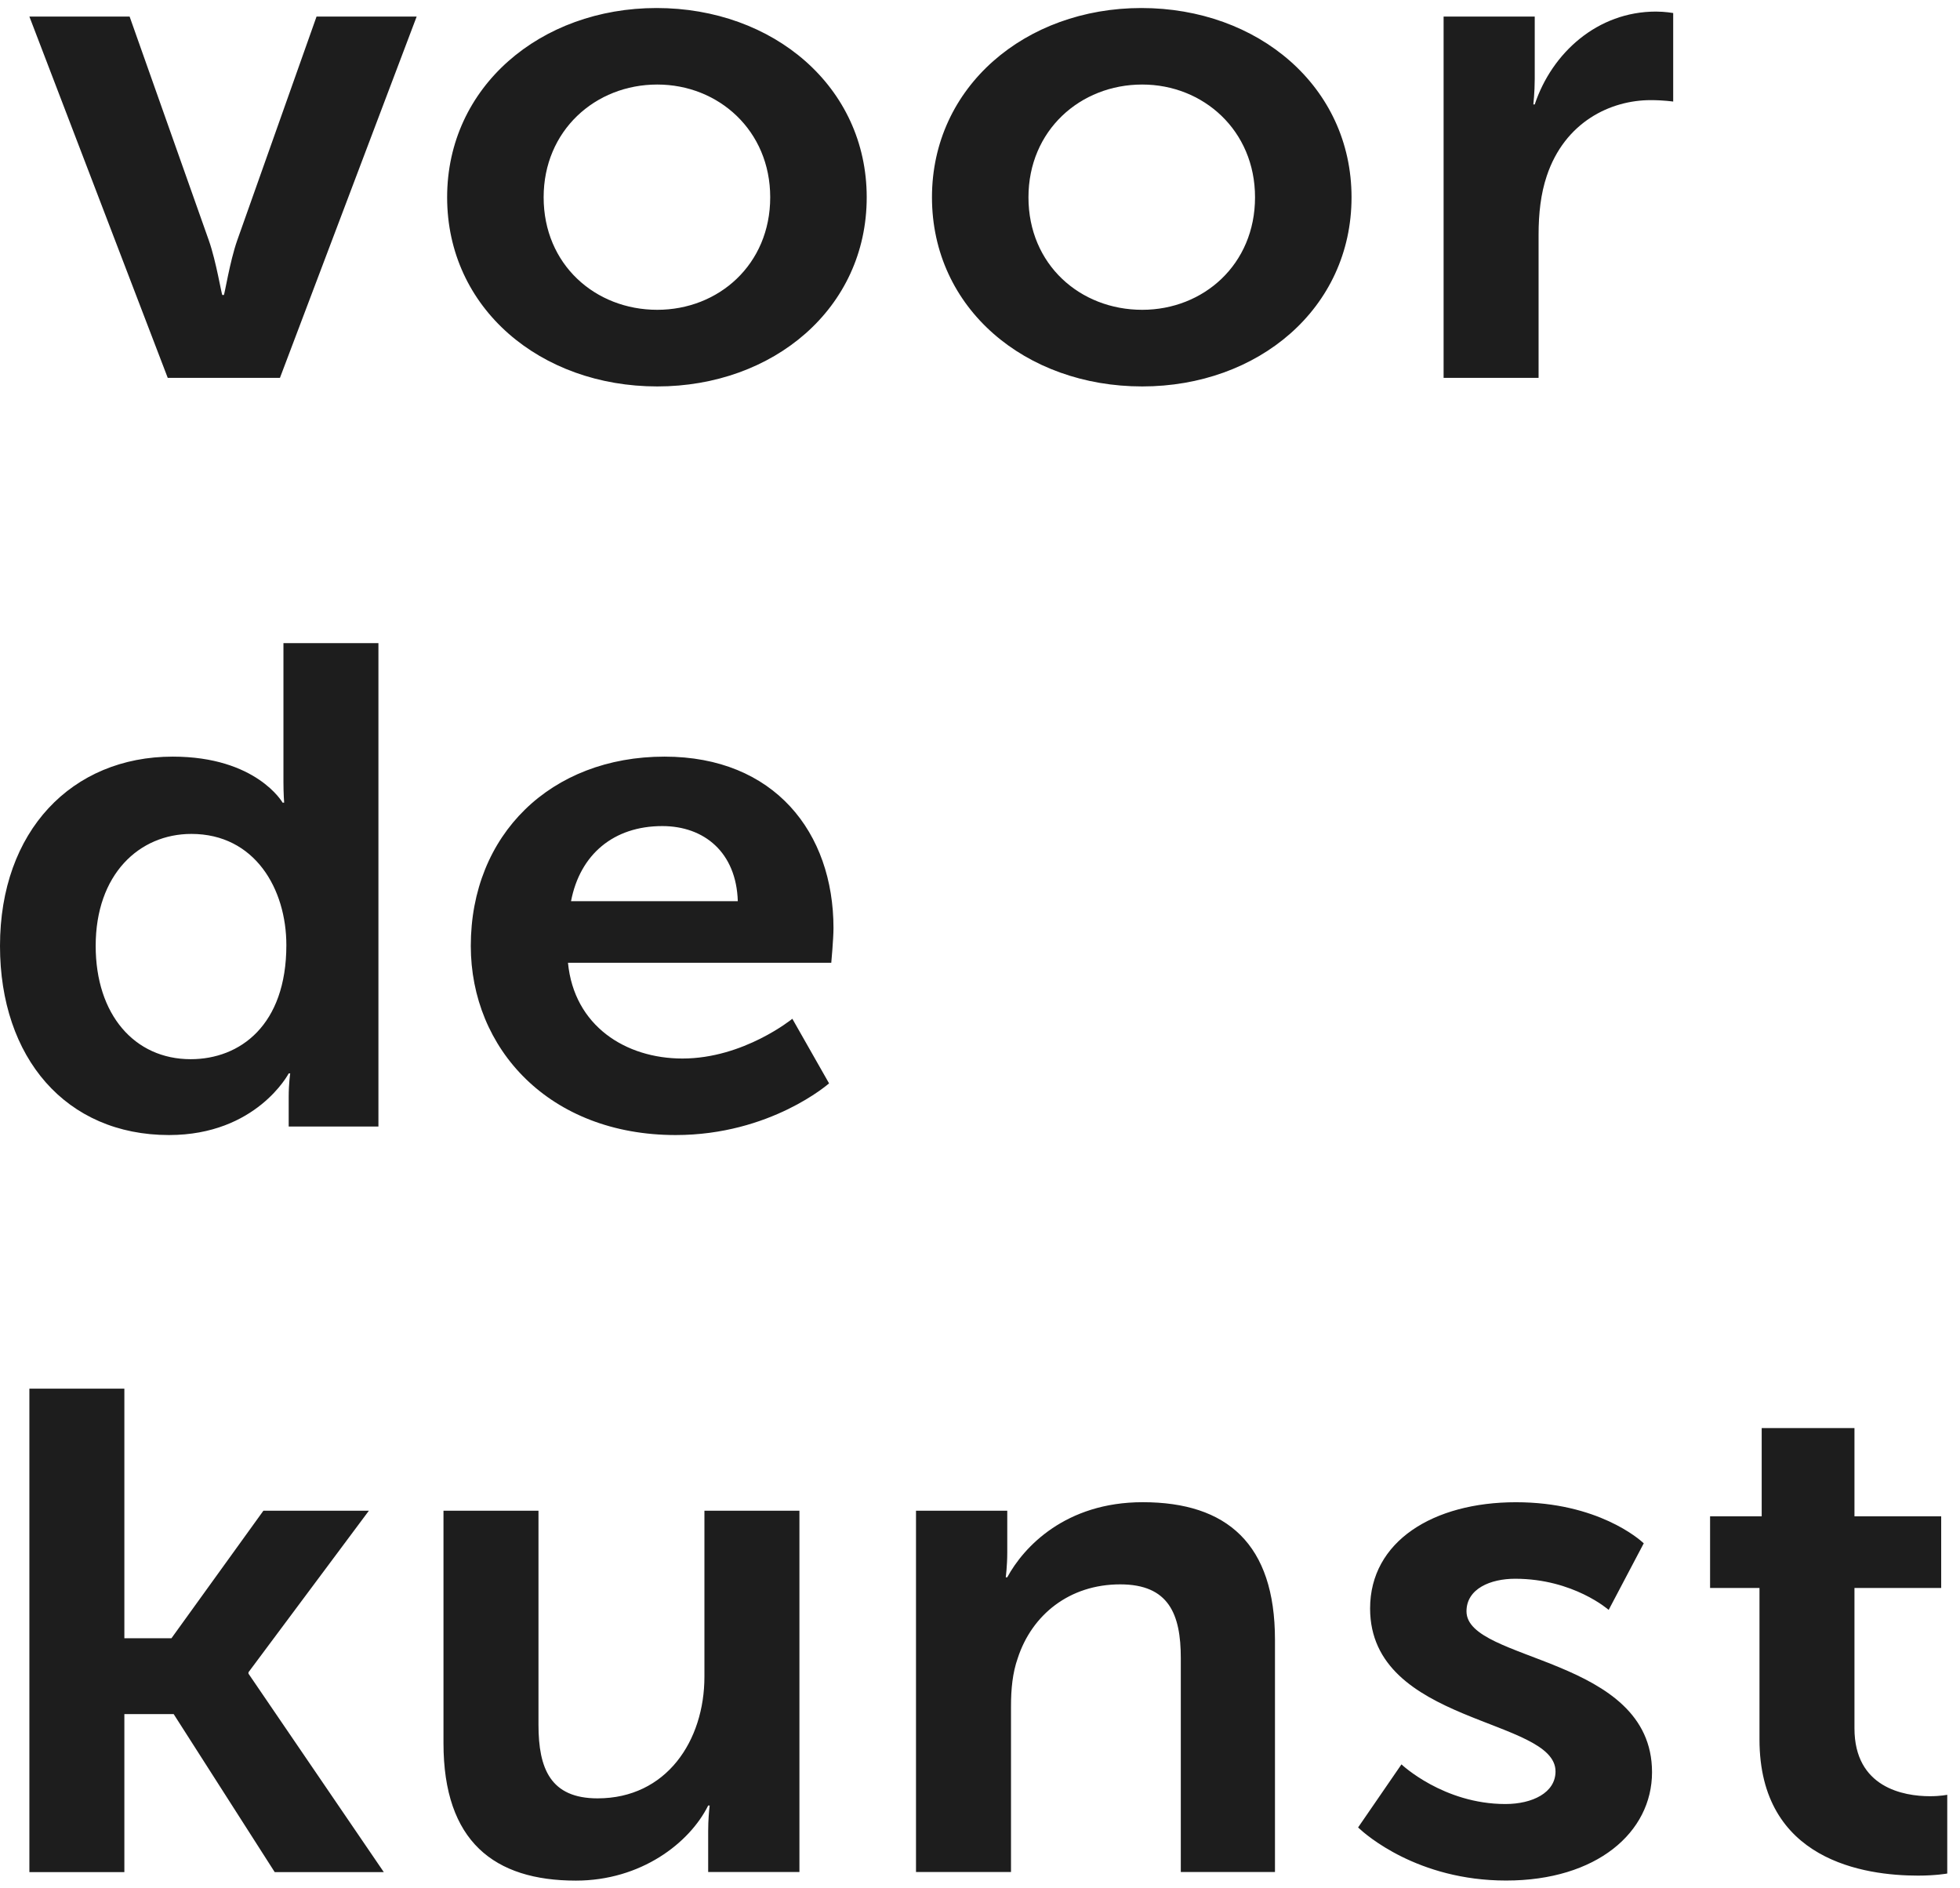 <?xml version="1.0" encoding="UTF-8" standalone="no"?>
<svg width="109px" height="105px" viewBox="0 0 109 105" version="1.1" xmlns="http://www.w3.org/2000/svg" xmlns:xlink="http://www.w3.org/1999/xlink">
    <title>Combined Shape</title>
    <g id="Marketing" stroke="none" stroke-width="1" fill="none" fill-rule="evenodd">
        <g id="NO-MAN'S-LAND---Marketing---Hone" transform="translate(-358, -4590)" fill="#1D1D1D">
            <g id="Group-822" transform="translate(358, 4590)">
                <path d="M29.946,84.008 L29.946,95.908 C29.946,98.352 30.613,100.004 33.232,100.004 C37.056,100.004 39.175,96.811 39.175,93.231 L39.175,84.008 L44.458,84.008 L44.458,104.099 L39.383,104.099 L39.383,101.815 C39.383,101.198 39.435,100.679 39.457,100.485 L39.466,100.412 C39.467,100.406 39.467,100.403 39.467,100.403 L39.383,100.403 C38.346,102.491 35.643,104.578 32.026,104.578 C27.496,104.578 24.663,102.411 24.663,96.934 L24.663,84.008 L29.946,84.008 Z M84.303,83.537 C88.853,83.537 91.18,85.604 91.396,85.806 L91.413,85.821 L91.413,85.821 L89.462,89.524 C89.462,89.524 87.505,87.792 84.257,87.792 C82.89,87.792 81.555,88.345 81.555,89.604 C81.555,92.441 91.873,92.085 91.873,98.55 C91.873,101.897 88.794,104.574 83.758,104.574 C78.828,104.574 75.93,102.001 75.566,101.658 L75.531,101.625 C75.528,101.622 75.527,101.621 75.527,101.621 L77.938,98.114 C77.938,98.114 80.265,100.319 83.719,100.319 C85.217,100.319 86.506,99.692 86.506,98.507 C86.506,95.517 76.194,95.91 76.194,89.444 C76.194,85.705 79.72,83.537 84.303,83.537 Z M103.131,79.413 L103.131,84.319 L107.954,84.319 L107.954,88.305 L103.131,88.305 L103.131,96.109 C103.131,99.412 105.873,99.885 107.331,99.885 C107.915,99.885 108.291,99.805 108.291,99.805 L108.291,104.184 C108.291,104.184 107.662,104.3 106.664,104.3 C103.708,104.3 97.849,103.471 97.849,96.729 L97.849,88.305 L95.101,88.305 L95.101,84.319 L97.972,84.319 L97.972,79.413 L103.131,79.413 Z M6.916,77.222 L6.916,91.1 L9.535,91.1 L14.649,84.008 L20.515,84.008 L13.819,92.991 L13.819,93.071 L21.344,104.105 L15.277,104.105 L9.658,95.318 L6.916,95.318 L6.916,104.105 L1.634,104.105 L1.634,77.222 L6.916,77.222 Z M63.548,83.535 C68.24,83.535 70.904,85.863 70.904,91.18 L70.904,104.099 L65.667,104.099 L65.667,92.206 C65.667,89.762 65,88.104 62.297,88.104 C59.471,88.104 57.384,89.799 56.6,92.206 C56.308,93.028 56.224,93.937 56.224,94.883 L56.224,104.099 L50.941,104.099 L50.941,84.008 L56.016,84.008 L56.016,86.335 C56.016,87.084 55.932,87.711 55.932,87.711 L56.016,87.711 C56.93,86.022 59.257,83.535 63.548,83.535 Z M21.045,35.763 L21.045,62.645 L16.055,62.645 L16.055,60.994 C16.055,60.244 16.139,59.692 16.139,59.692 L16.055,59.692 C16.055,59.692 14.266,63.118 9.398,63.118 C3.662,63.118 -1.26121336e-13,58.82 -1.26121336e-13,52.6 C-1.26121336e-13,46.214 3.993,42.075 9.606,42.075 C14.266,42.075 15.718,44.636 15.718,44.636 L15.802,44.636 C15.802,44.636 15.763,44.126 15.763,43.5 L15.763,35.763 L21.045,35.763 Z M36.954,42.075 C43.066,42.075 46.352,46.294 46.352,51.611 C46.352,52.207 46.229,53.539 46.229,53.539 L31.587,53.539 C31.925,57.045 34.789,58.863 37.952,58.863 C41.362,58.863 44.064,56.652 44.064,56.652 L46.106,60.244 C46.106,60.244 42.859,63.118 37.576,63.118 C30.544,63.118 26.182,58.31 26.182,52.6 C26.182,46.41 30.635,42.075 36.954,42.075 Z M10.643,46.373 C7.739,46.373 5.321,48.621 5.321,52.6 C5.321,56.419 7.48,58.9 10.604,58.9 C13.352,58.9 15.925,57.008 15.925,52.557 C15.925,49.444 14.181,46.373 10.643,46.373 Z M36.831,45.937 C34.122,45.937 32.255,47.515 31.756,50.113 L41.031,50.113 C40.947,47.393 39.158,45.937 36.831,45.937 Z M36.513,0.446 C43.001,0.446 48.2,4.818 48.2,10.971 C48.2,17.154 43.001,21.489 36.552,21.489 C30.064,21.489 24.866,17.154 24.866,10.971 C24.866,4.818 30.064,0.446 36.513,0.446 Z M63.476,0.446 C69.964,0.446 75.162,4.818 75.162,10.971 C75.162,17.154 69.964,21.489 63.521,21.489 C57.027,21.489 51.829,17.154 51.829,10.971 C51.829,4.818 57.027,0.446 63.476,0.446 Z M7.208,0.92 L11.615,13.373 C12.03,14.552 12.322,16.406 12.367,16.406 L12.445,16.406 C12.49,16.406 12.776,14.552 13.19,13.373 L17.604,0.92 L23.172,0.92 L15.569,21.011 L9.328,21.011 L1.634,0.92 L7.208,0.92 Z M92.091,0.644 C92.59,0.644 93.05,0.724 93.05,0.724 L93.05,5.648 C93.05,5.648 92.506,5.568 91.799,5.568 C89.557,5.568 87.016,6.79 86.018,9.787 C85.687,10.769 85.564,11.874 85.564,13.053 L85.564,21.011 L80.282,21.011 L80.282,0.92 L85.35,0.92 L85.35,4.389 C85.35,5.138 85.272,5.808 85.272,5.808 L85.35,5.808 C86.309,2.928 88.85,0.644 92.091,0.644 Z M36.552,4.701 C33.104,4.701 30.233,7.262 30.233,10.971 C30.233,14.71 33.104,17.228 36.552,17.228 C39.962,17.228 42.833,14.71 42.833,10.971 C42.833,7.262 39.962,4.701 36.552,4.701 Z M63.521,4.701 C60.066,4.701 57.195,7.262 57.195,10.971 C57.195,14.71 60.066,17.228 63.521,17.228 C66.924,17.228 69.795,14.71 69.795,10.971 C69.795,7.262 66.924,4.701 63.521,4.701 Z" id="Combined-Shape"></path>
            </g>
        </g>
    </g>
</svg>
